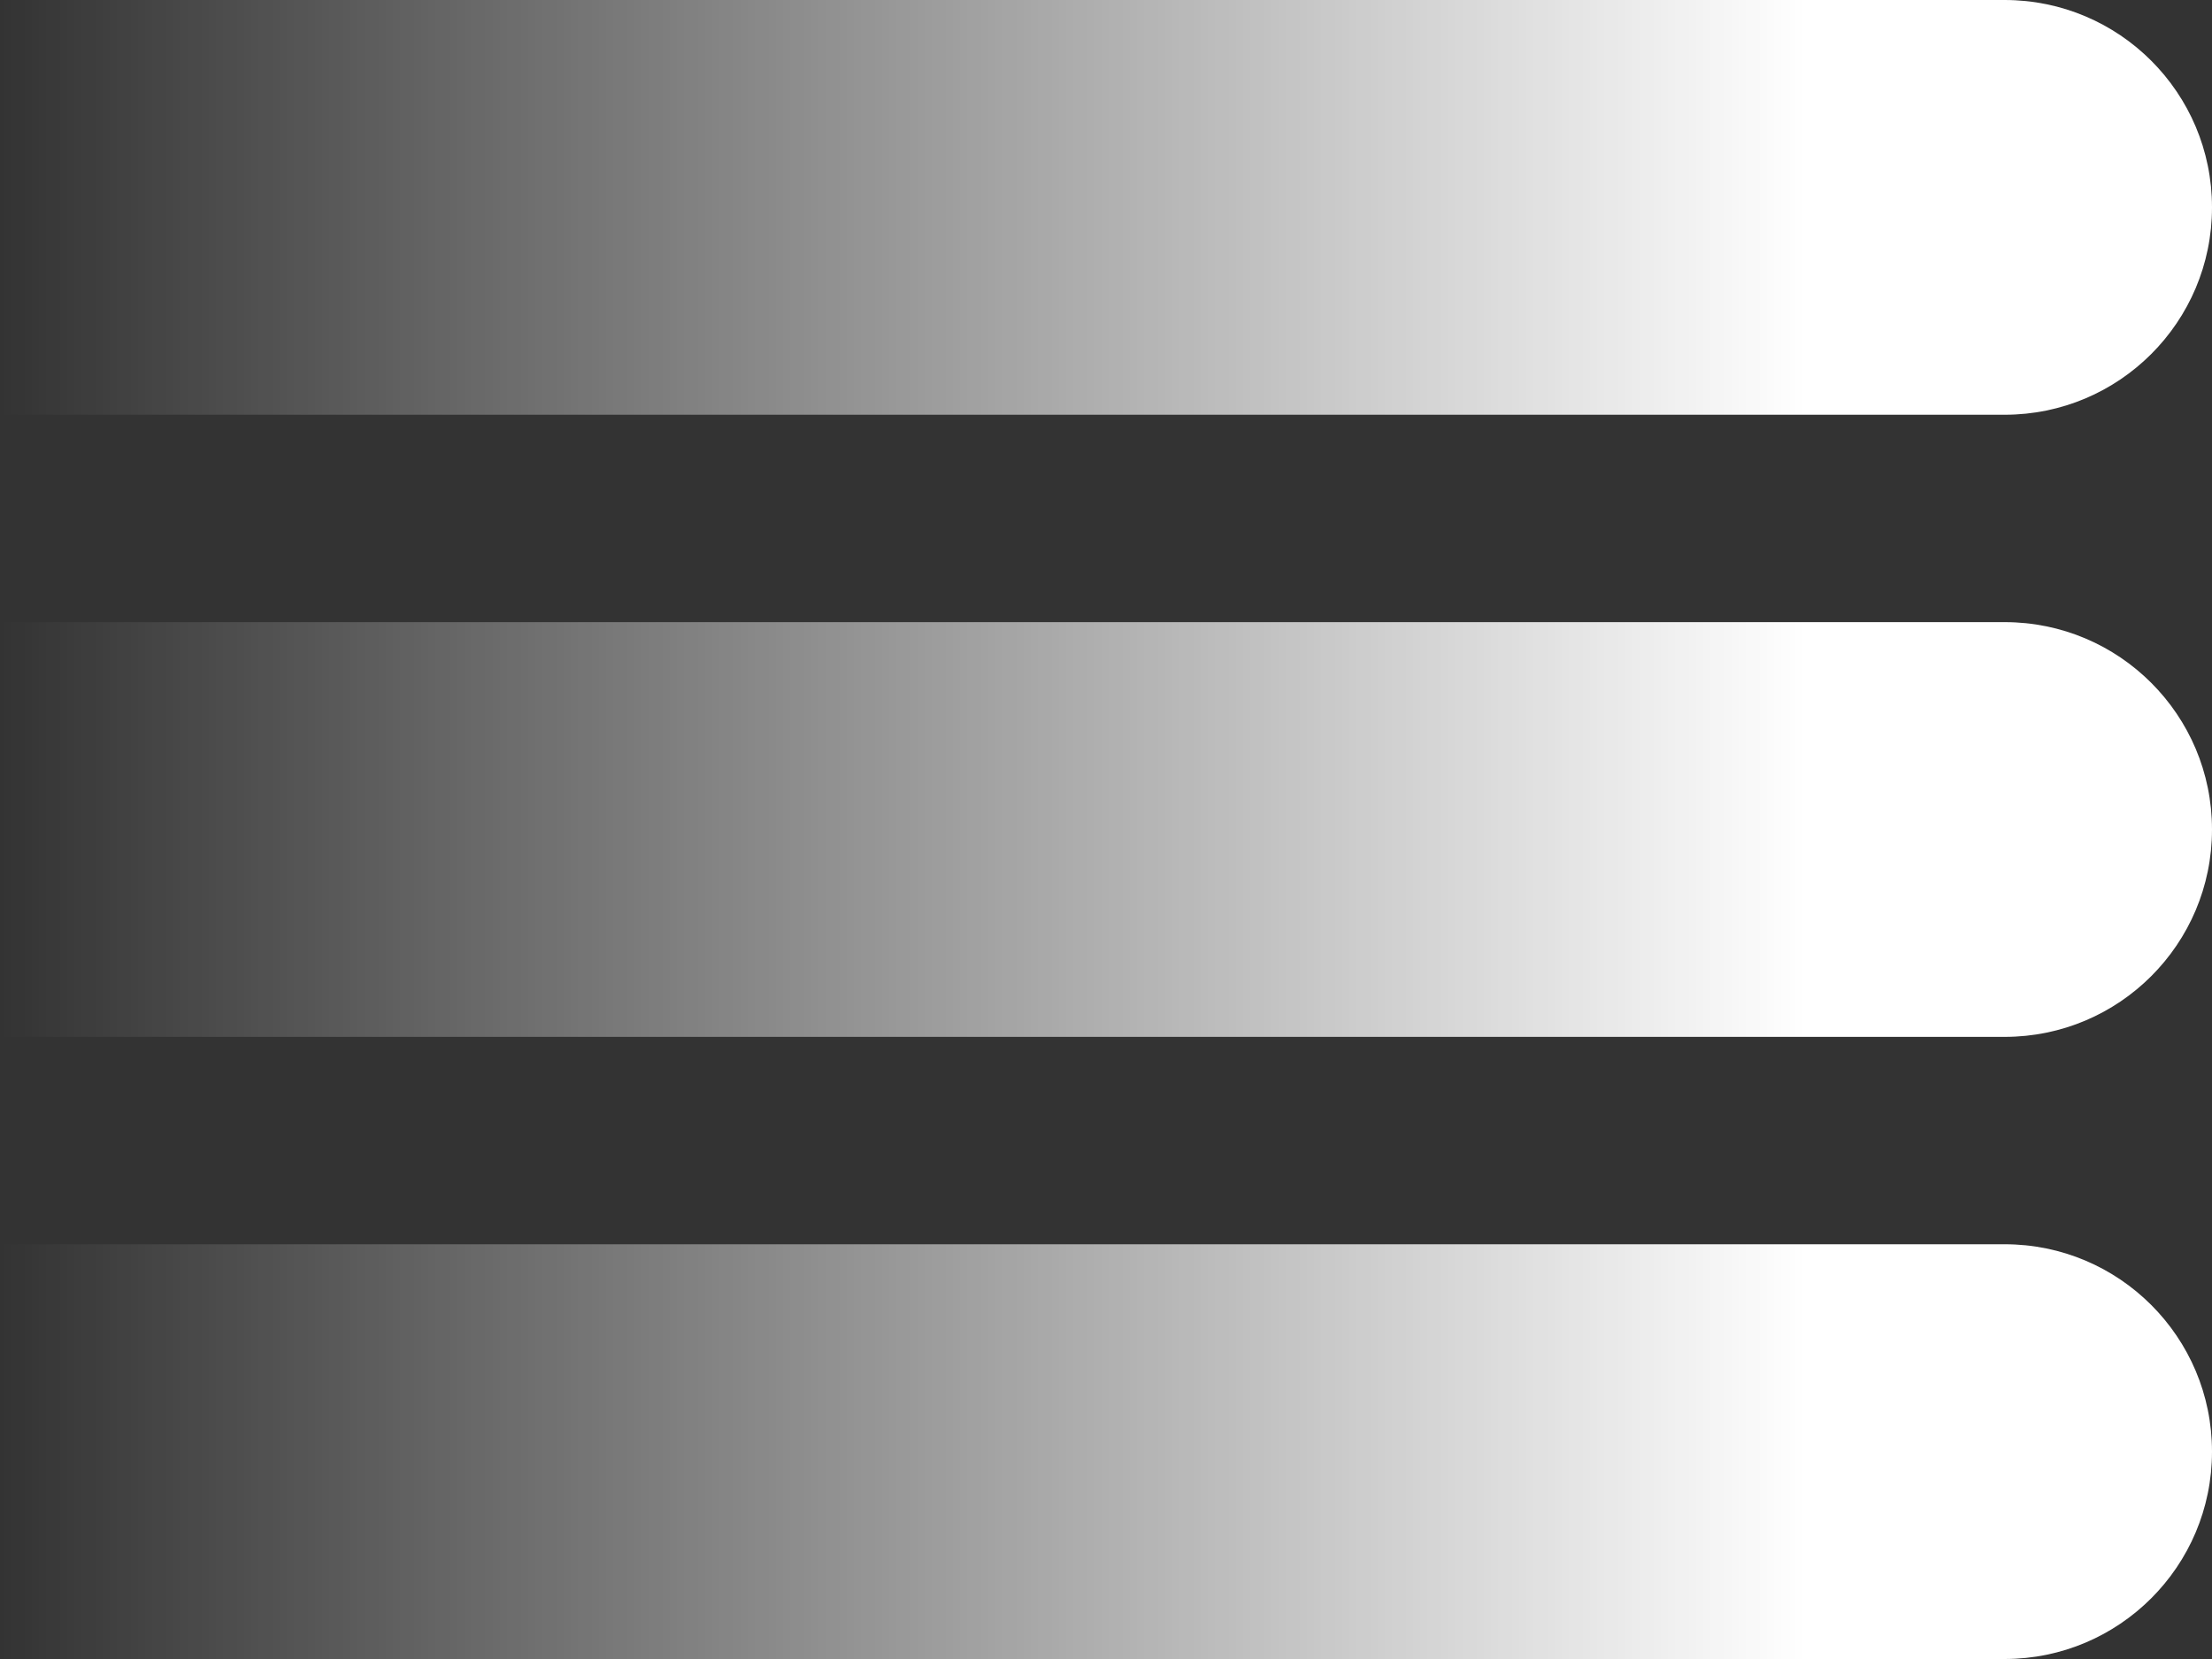 <svg width="32" height="24" viewBox="0 0 32 24" fill="none" xmlns="http://www.w3.org/2000/svg">
<rect x="0" y="0" width="32" height="24" fill="#333333" stroke="none"/>
<path d="M29 4.37114e-08C30.657 1.95703e-08 32 1.343 32 3C32 4.657 30.657 6 29 6L-4.12136e-07 6L0 4.66255e-07L29 4.37114e-08Z" fill="url(#paint0_linear)"/>
<path d="M29 9C30.657 9 32 10.343 32 12C32 13.657 30.657 15 29 15L-4.12136e-07 15L0 9L29 9Z" fill="url(#paint1_linear)"/>
<path d="M29 18C30.657 18 32 19.343 32 21C32 22.657 30.657 24 29 24L-4.12136e-07 24L0 18L29 18Z" fill="url(#paint2_linear)"/>
<defs>
<linearGradient id="paint0_linear" x1="0" y1="-2.79753e-06" x2="29" y2="-2.6768e-06" gradientUnits="userSpaceOnUse">
<stop stop-color="white" stop-opacity="0"/>
<stop offset="0.901" stop-color="white"/>
</linearGradient>
<linearGradient id="paint1_linear" x1="0" y1="9" x2="29" y2="9" gradientUnits="userSpaceOnUse">
<stop stop-color="white" stop-opacity="0"/>
<stop offset="0.901" stop-color="white"/>
</linearGradient>
<linearGradient id="paint2_linear" x1="0" y1="18" x2="29" y2="18" gradientUnits="userSpaceOnUse">
<stop stop-color="white" stop-opacity="0"/>
<stop offset="0.901" stop-color="white"/>
</linearGradient>
</defs>
</svg>
